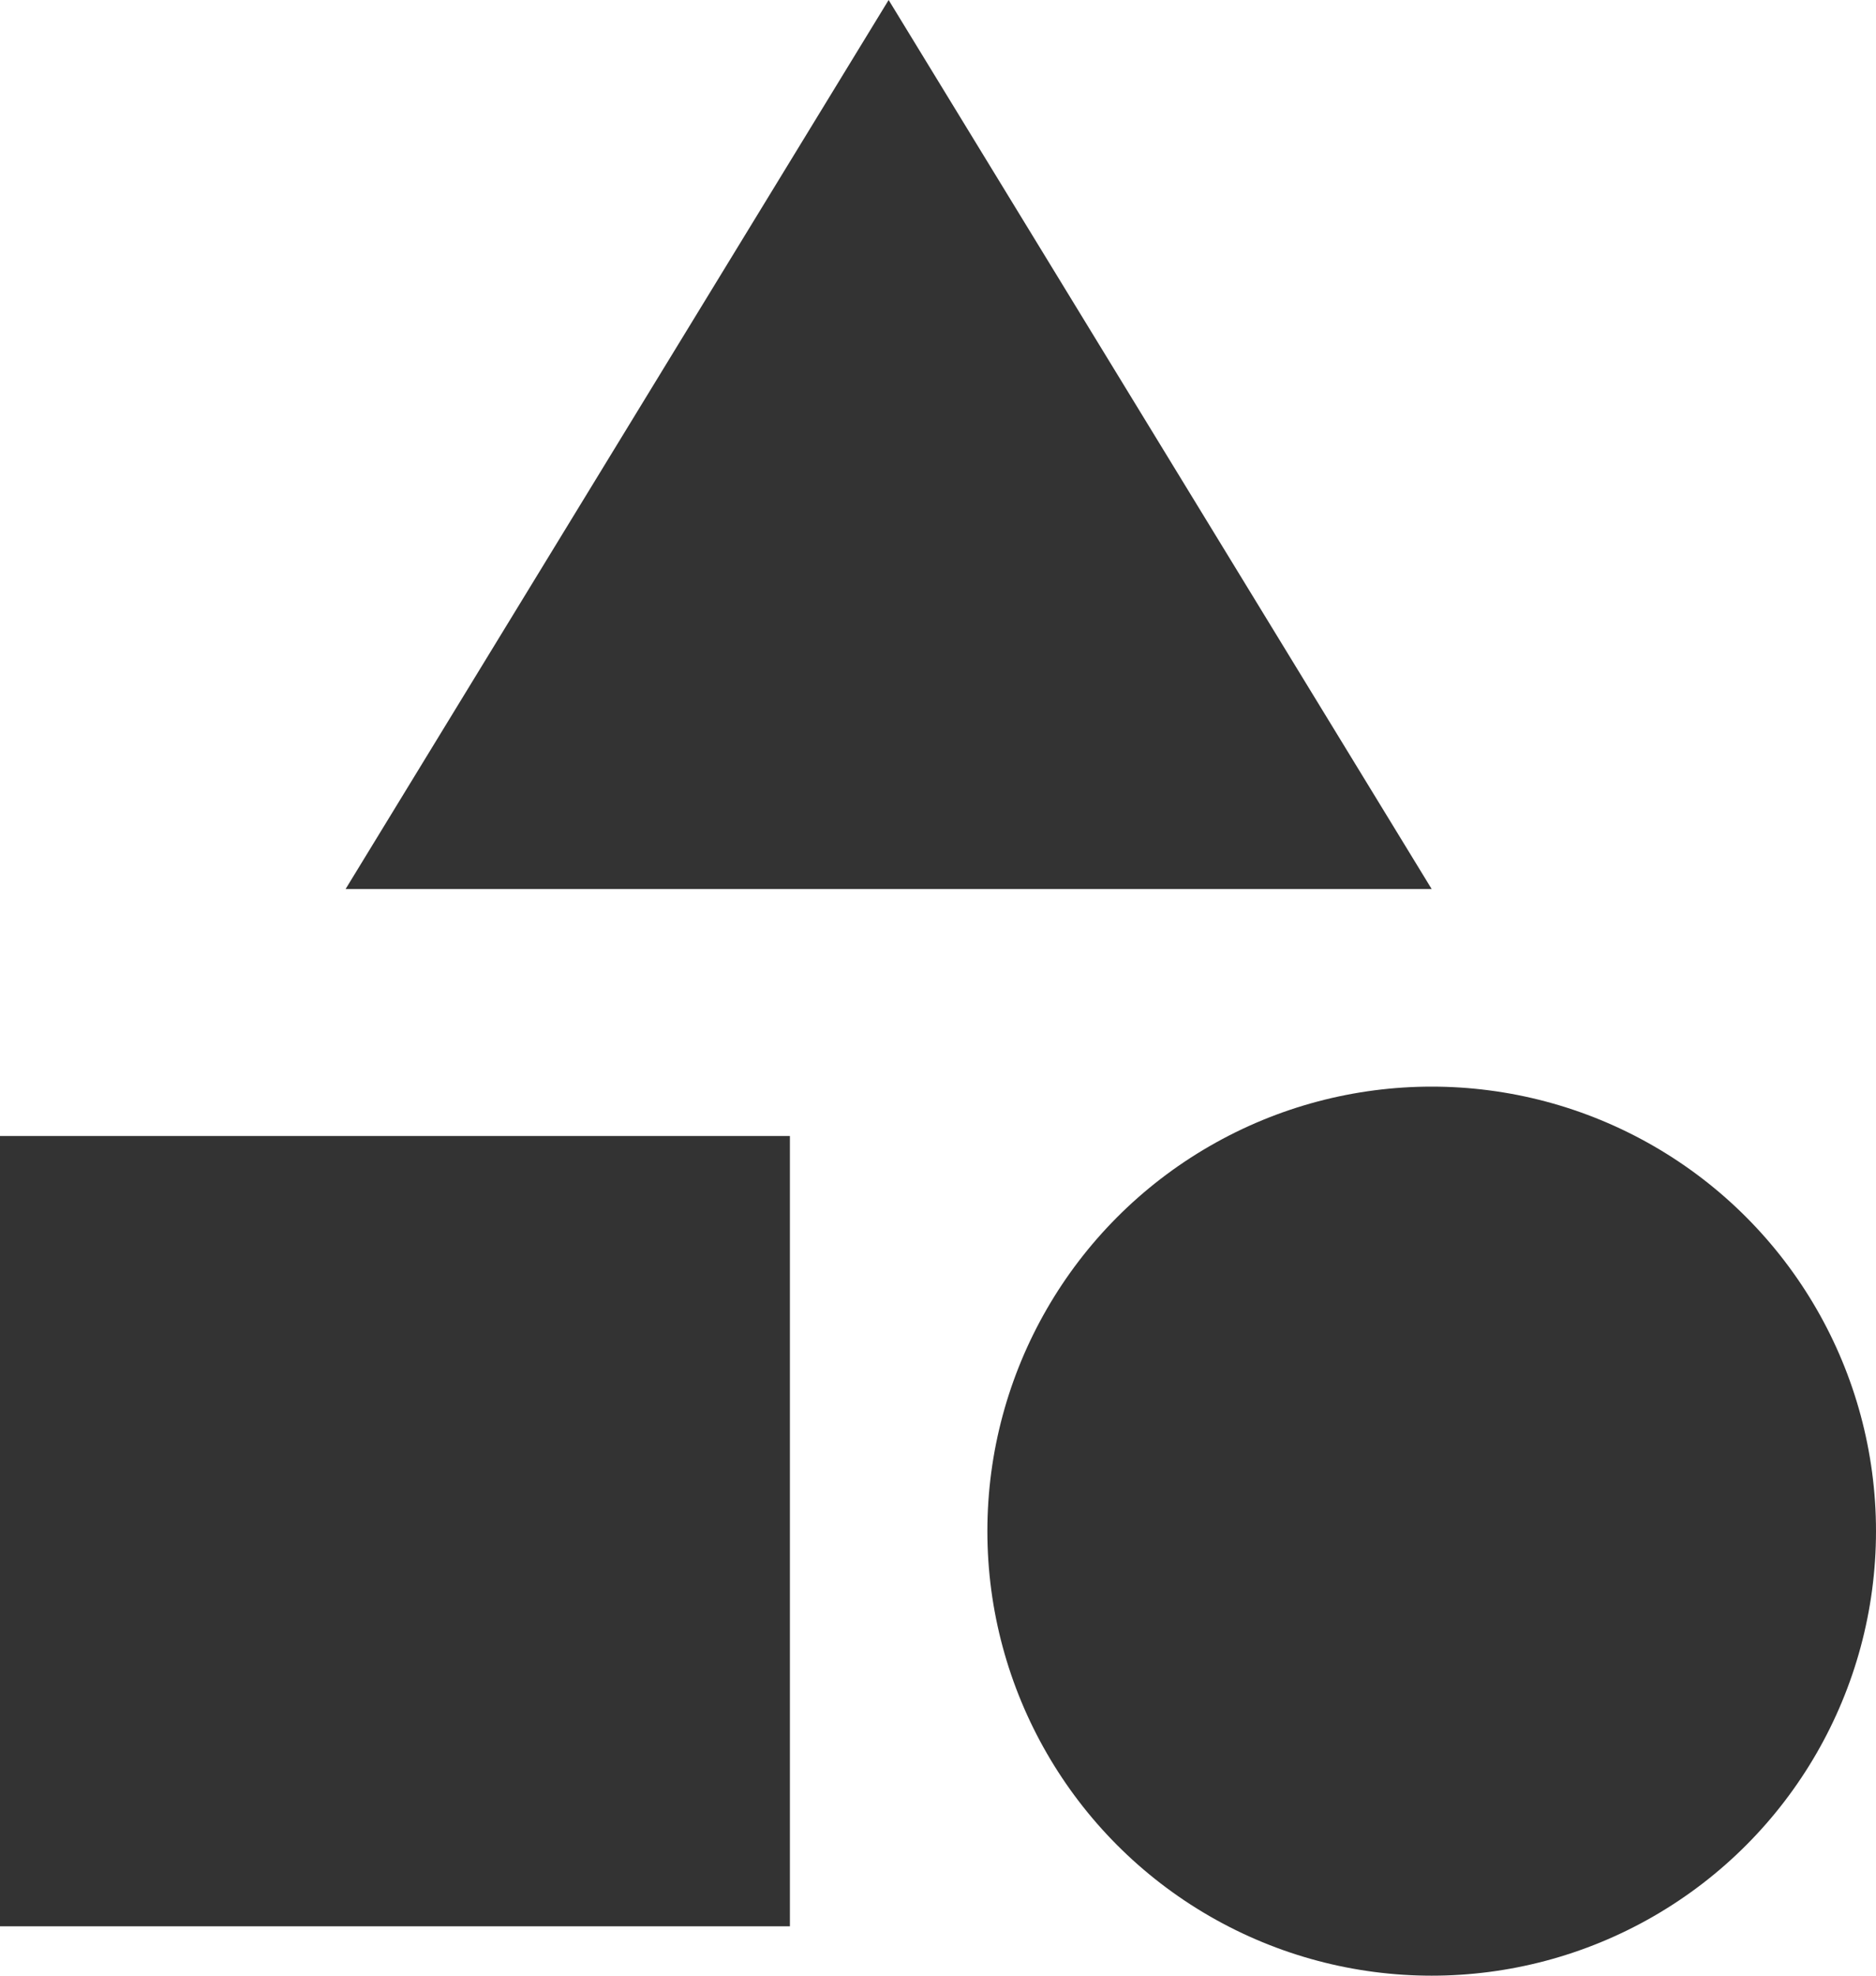 <?xml version="1.0" encoding="UTF-8"?>
<svg width="19px" height="20px" viewBox="0 0 19 20" version="1.1" xmlns="http://www.w3.org/2000/svg" xmlns:xlink="http://www.w3.org/1999/xlink">
    <!-- Generator: sketchtool 63.1 (101010) - https://sketch.com -->
    <title>5A95DA65-2474-4FDB-91CC-D31AA0FA813A</title>
    <desc>Created with sketchtool.</desc>
    <g id="ForLawyers" stroke="none" stroke-width="1" fill="none" fill-rule="evenodd">
        <g id="QASE-Convert" transform="translate(-616, -1228)">
            <g id="Group-17" transform="translate(247, 1120)">
                <g id="Group-9" transform="translate(366, 106)">
                    <g id="category_black_24dp">
                        <polygon id="Path" points="0 0 24 0 24 24 0 24"></polygon>
                        <polygon id="Path" fill="#333333" fill-rule="nonzero" points="12 2 6.5 11 17.5 11"></polygon>
                        <circle id="Oval" fill="#333333" fill-rule="nonzero" cx="17.5" cy="17.5" r="4.5"></circle>
                        <polygon id="Path" fill="#333333" fill-rule="nonzero" points="3 13.5 11 13.5 11 21.5 3 21.5"></polygon>
                    </g>
                </g>
            </g>
        </g>
    </g>
</svg>